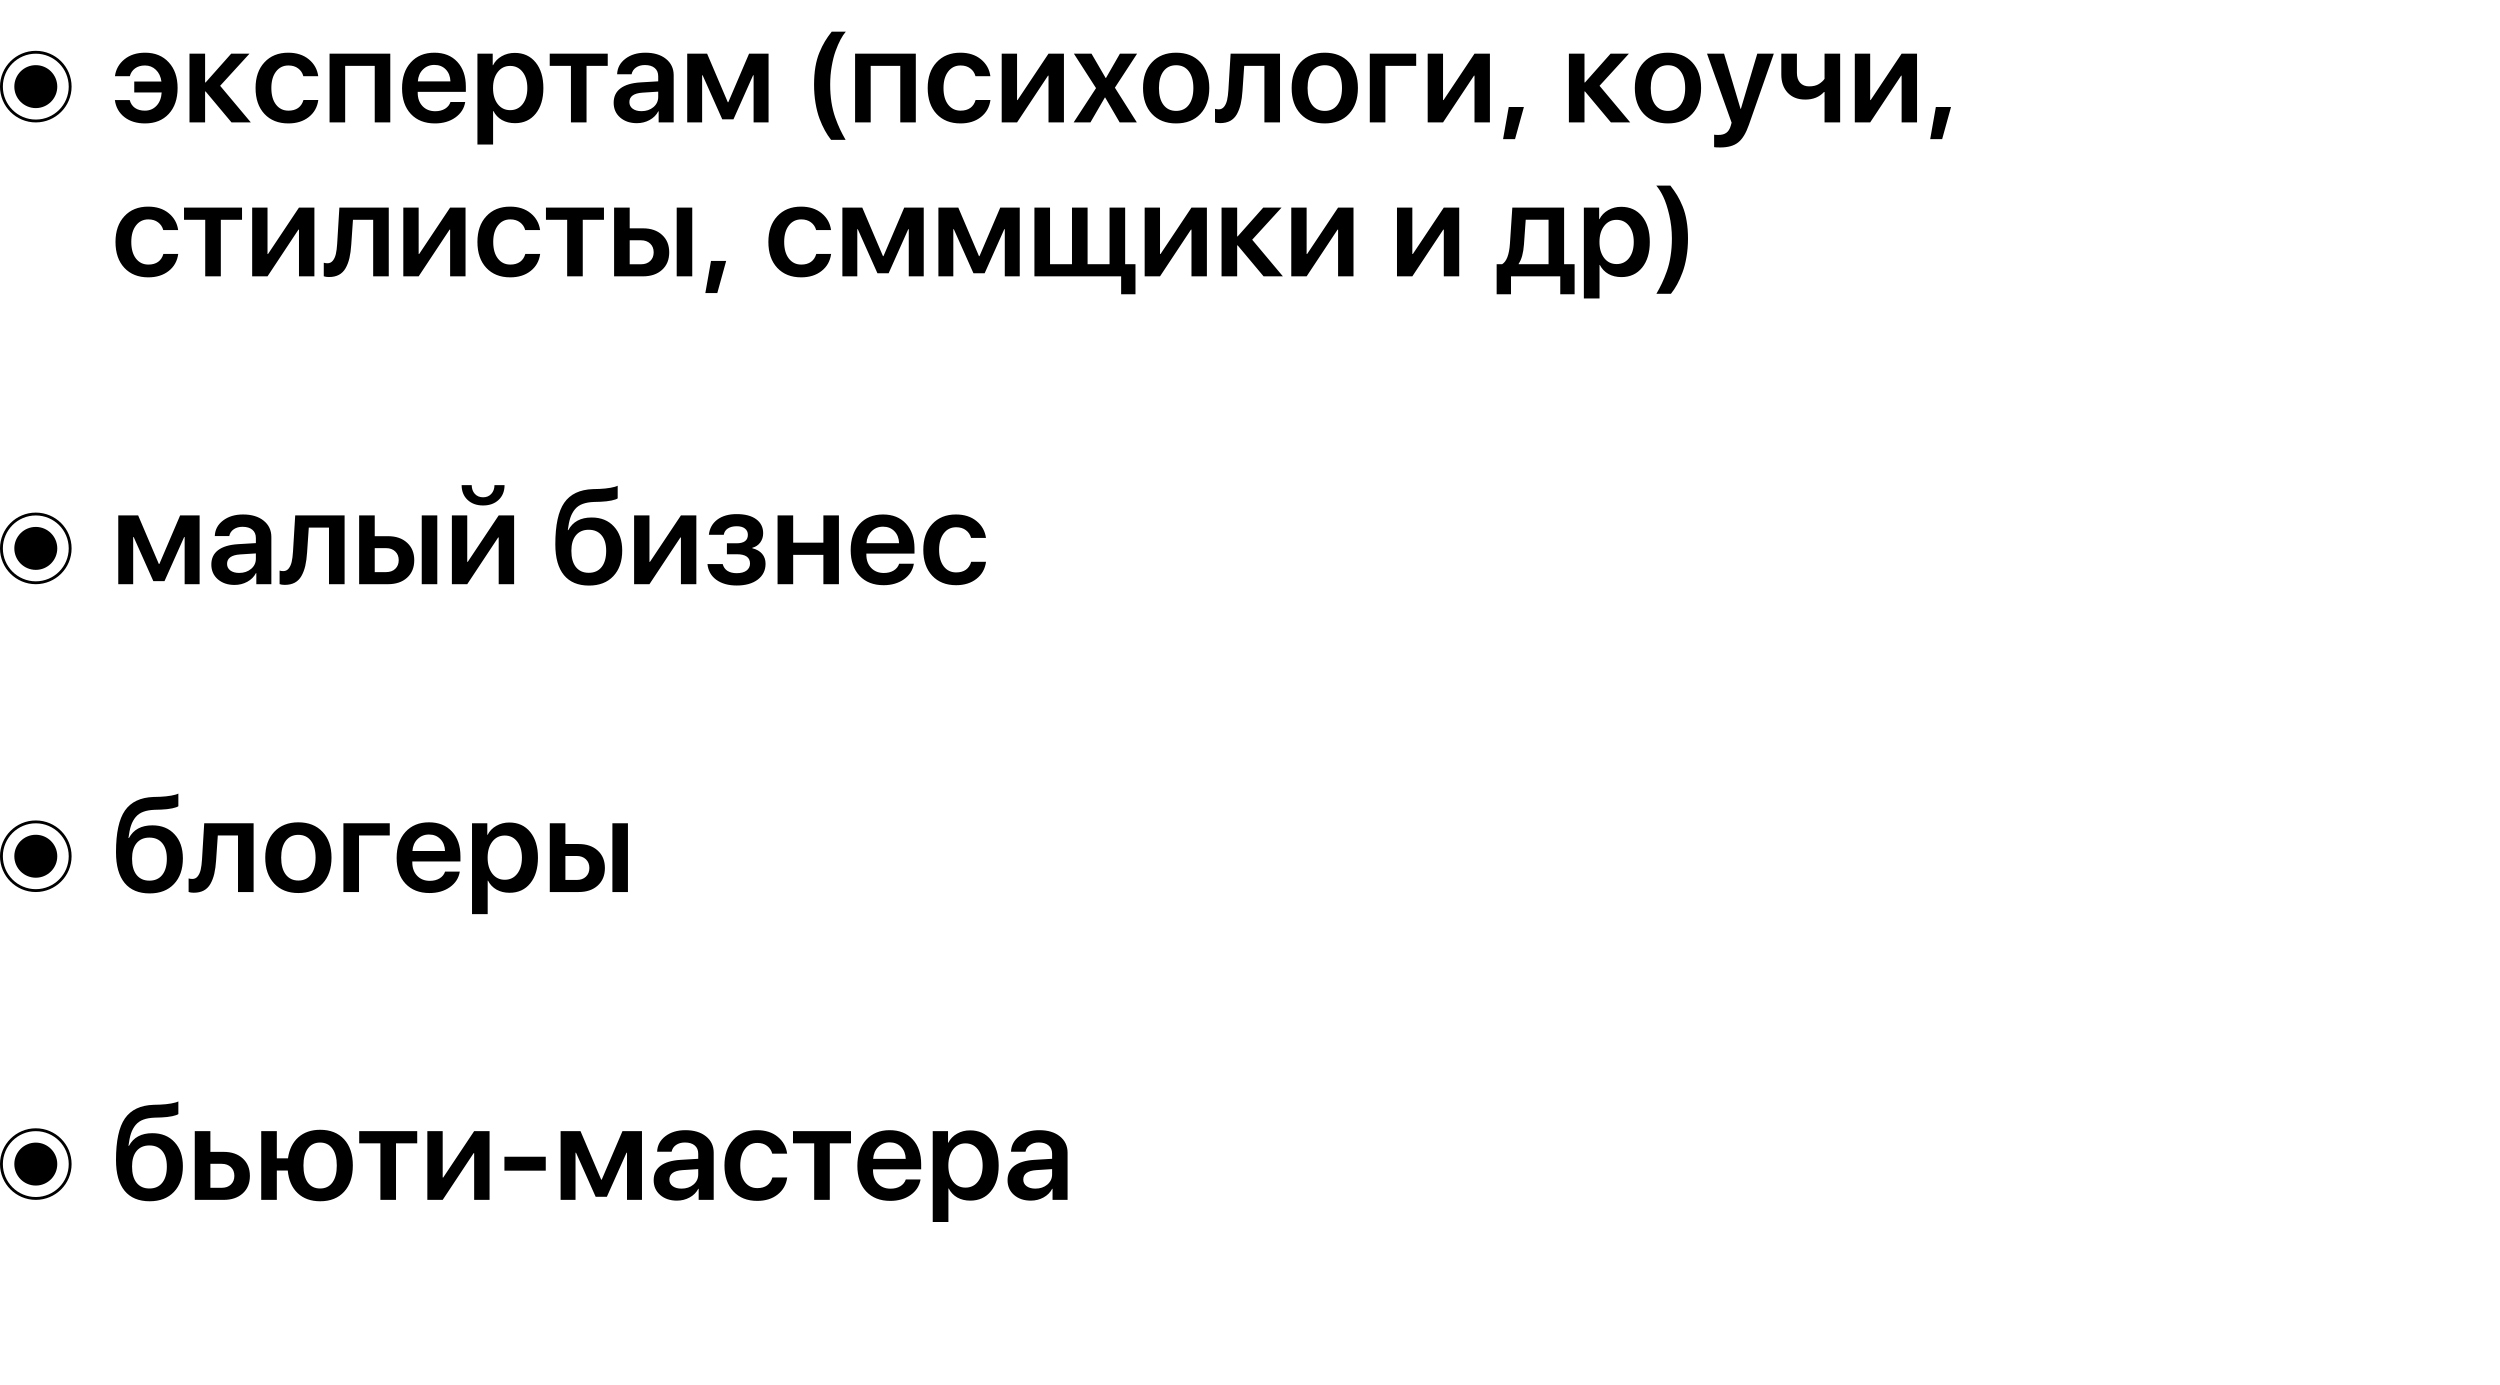 <?xml version="1.0" encoding="UTF-8"?> <svg xmlns="http://www.w3.org/2000/svg" width="3492" height="1935" viewBox="0 0 3492 1935" fill="none"> <circle cx="50" cy="121" r="30" fill="black"></circle> <circle cx="50" cy="121" r="48" stroke="black" stroke-width="4"></circle> <path d="M181.191 139.799C182.48 144.604 184.941 148.266 188.574 150.785C192.207 153.305 196.807 154.564 202.373 154.564C208.877 154.564 214.268 152.309 218.545 147.797C222.881 143.285 225.312 137.074 225.84 129.164H187.52V113.871H225.488C224.551 106.957 221.973 101.508 217.754 97.523C213.594 93.481 208.496 91.459 202.461 91.459C196.895 91.459 192.266 92.836 188.574 95.59C184.941 98.285 182.539 101.889 181.367 106.4H160.537C161.826 96.85 166.25 88.998 173.809 82.846C181.367 76.693 191.006 73.617 202.725 73.617C216.494 73.617 227.48 78.1 235.684 87.064C243.945 95.971 248.076 107.924 248.076 122.924C248.076 138.158 243.945 150.229 235.684 159.135C227.48 167.982 216.436 172.406 202.549 172.406C190.947 172.406 181.367 169.477 173.809 163.617C166.25 157.699 161.797 149.76 160.449 139.799H181.191ZM307.49 119.848L350.381 171H323.398L287.188 127.758H286.484V171H264.688V74.936H286.484V115.189H287.188L322.959 74.936H348.535L307.49 119.848ZM444.512 106.4H423.682C422.51 101.889 420.107 98.285 416.475 95.59C412.9 92.836 408.359 91.459 402.852 91.459C395.645 91.459 389.873 94.301 385.537 99.984C381.201 105.668 379.033 113.314 379.033 122.924C379.033 132.768 381.201 140.502 385.537 146.127C389.873 151.752 395.674 154.564 402.939 154.564C408.389 154.564 412.9 153.305 416.475 150.785C420.049 148.207 422.51 144.516 423.857 139.711H444.6C443.252 149.672 438.799 157.611 431.24 163.529C423.74 169.447 414.248 172.406 402.764 172.406C388.76 172.406 377.627 167.982 369.365 159.135C361.104 150.287 356.973 138.217 356.973 122.924C356.973 107.924 361.104 95.971 369.365 87.064C377.627 78.1 388.701 73.617 402.588 73.617C414.248 73.617 423.828 76.693 431.328 82.846C438.828 88.998 443.223 96.85 444.512 106.4ZM523.438 171V91.986H482.129V171H460.332V74.936H545.146V171H523.438ZM606.758 90.668C600.371 90.668 595.039 92.807 590.762 97.084C586.484 101.303 584.111 106.84 583.643 113.695H629.17C628.936 106.781 626.768 101.215 622.666 96.996C618.564 92.777 613.262 90.668 606.758 90.668ZM629.258 142.436H649.824C648.418 151.342 643.818 158.578 636.025 164.145C628.232 169.652 618.74 172.406 607.549 172.406C593.369 172.406 582.148 168.012 573.887 159.223C565.684 150.434 561.582 138.48 561.582 123.363C561.582 108.246 565.654 96.176 573.799 87.152C582.002 78.129 592.988 73.617 606.758 73.617C620.234 73.617 630.928 77.894 638.838 86.449C646.748 95.004 650.703 106.547 650.703 121.078V128.285H583.467V129.604C583.467 137.338 585.723 143.578 590.234 148.324C594.746 153.012 600.664 155.355 607.988 155.355C613.262 155.355 617.803 154.213 621.611 151.928C625.42 149.584 627.969 146.42 629.258 142.436ZM718.994 73.881C731.24 73.881 740.967 78.305 748.174 87.152C755.381 96 758.984 107.953 758.984 123.012C758.984 138.012 755.41 149.936 748.262 158.783C741.113 167.631 731.475 172.055 719.346 172.055C712.49 172.055 706.426 170.59 701.152 167.66C695.938 164.672 691.953 160.482 689.199 155.092H688.76V201.85H666.875V74.936H688.232V91.107H688.672C691.309 85.834 695.352 81.644 700.801 78.539C706.25 75.434 712.314 73.881 718.994 73.881ZM712.578 153.861C719.844 153.861 725.645 151.078 729.98 145.512C734.375 139.887 736.572 132.387 736.572 123.012C736.572 113.637 734.375 106.137 729.98 100.512C725.645 94.887 719.844 92.074 712.578 92.074C705.43 92.074 699.658 94.916 695.264 100.6C690.869 106.283 688.672 113.754 688.672 123.012C688.672 132.27 690.869 139.74 695.264 145.424C699.658 151.049 705.43 153.861 712.578 153.861ZM848.896 74.936V91.986H819.277V171H797.48V91.986H767.861V74.936H848.896ZM896.006 155.268C902.686 155.268 908.252 153.393 912.705 149.643C917.158 145.893 919.385 141.117 919.385 135.316V128.021L897.412 129.428C885.225 130.248 879.131 134.643 879.131 142.611C879.131 146.479 880.654 149.555 883.701 151.84C886.807 154.125 890.908 155.268 896.006 155.268ZM889.59 172.055C880.098 172.055 872.305 169.418 866.211 164.145C860.176 158.871 857.158 151.986 857.158 143.49C857.158 134.936 860.322 128.256 866.65 123.451C873.037 118.646 882.295 115.863 894.424 115.102L919.385 113.607V106.576C919.385 101.537 917.744 97.67 914.463 94.975C911.24 92.221 906.67 90.844 900.752 90.844C895.83 90.844 891.699 92.016 888.359 94.359C885.02 96.703 882.969 99.838 882.207 103.764H861.992C862.285 94.975 866.094 87.768 873.418 82.143C880.801 76.459 890.146 73.617 901.455 73.617C913.467 73.617 923.047 76.488 930.195 82.231C937.402 87.973 941.006 95.619 941.006 105.17V171H920V155.531H919.473C916.836 160.629 912.793 164.672 907.344 167.66C901.953 170.59 896.035 172.055 889.59 172.055ZM980.732 171H959.902V74.936H987.676L1016.59 142.787H1017.29L1046.3 74.936H1073.54V171H1052.63V105.17H1051.92L1024.5 166.693H1008.86L981.436 105.17H980.732V171ZM1181.12 195.346H1160.82C1157.71 191.42 1154.84 187.055 1152.21 182.25C1149.57 177.504 1147.05 171.967 1144.65 165.639C1142.3 159.252 1140.46 152.016 1139.11 143.93C1137.76 135.785 1137.09 127.26 1137.09 118.354C1137.09 109.33 1137.71 101.068 1138.94 93.568C1140.22 86.01 1142.1 79.272 1144.56 73.353C1147.02 67.377 1149.57 62.221 1152.21 57.885C1154.84 53.49 1158.01 48.949 1161.7 44.262H1181.39C1178.93 47.074 1176.49 50.736 1174.09 55.248C1171.69 59.76 1169.38 65.092 1167.15 71.244C1164.92 77.397 1163.11 84.603 1161.7 92.865C1160.29 101.068 1159.59 109.506 1159.59 118.178C1159.59 126.791 1160.18 134.965 1161.35 142.699C1162.58 150.434 1164.34 157.553 1166.62 164.057C1168.96 170.502 1171.19 175.98 1173.3 180.492C1175.47 185.062 1178.08 190.014 1181.12 195.346ZM1257.5 171V91.986H1216.19V171H1194.39V74.936H1279.21V171H1257.5ZM1383.36 106.4H1362.53C1361.36 101.889 1358.96 98.285 1355.32 95.59C1351.75 92.836 1347.21 91.459 1341.7 91.459C1334.49 91.459 1328.72 94.301 1324.38 99.984C1320.05 105.668 1317.88 113.314 1317.88 122.924C1317.88 132.768 1320.05 140.502 1324.38 146.127C1328.72 151.752 1334.52 154.564 1341.79 154.564C1347.24 154.564 1351.75 153.305 1355.32 150.785C1358.9 148.207 1361.36 144.516 1362.71 139.711H1383.45C1382.1 149.672 1377.65 157.611 1370.09 163.529C1362.59 169.447 1353.1 172.406 1341.61 172.406C1327.61 172.406 1316.47 167.982 1308.21 159.135C1299.95 150.287 1295.82 138.217 1295.82 122.924C1295.82 107.924 1299.95 95.971 1308.21 87.064C1316.47 78.1 1327.55 73.617 1341.44 73.617C1353.1 73.617 1362.68 76.693 1370.18 82.846C1377.68 88.998 1382.07 96.85 1383.36 106.4ZM1420.62 171H1399.18V74.936H1420.62V139.799H1421.33L1464.57 74.936H1486.1V171H1464.57V105.697H1463.87L1420.62 171ZM1543.76 136.283H1543.23L1523.11 171H1499.64L1530.93 123.1L1499.99 74.936H1524.6L1544.38 108.949H1544.81L1564.33 74.936H1588.32L1557.29 122.484L1587.97 171H1563.97L1543.76 136.283ZM1642.81 172.406C1628.63 172.406 1617.38 167.982 1609.06 159.135C1600.74 150.287 1596.58 138.217 1596.58 122.924C1596.58 107.807 1600.74 95.824 1609.06 86.977C1617.44 78.07 1628.69 73.617 1642.81 73.617C1656.99 73.617 1668.24 78.041 1676.56 86.889C1684.94 95.736 1689.13 107.748 1689.13 122.924C1689.13 138.217 1684.97 150.287 1676.65 159.135C1668.33 167.982 1657.05 172.406 1642.81 172.406ZM1642.81 154.916C1650.37 154.916 1656.26 152.133 1660.48 146.566C1664.76 140.941 1666.89 133.09 1666.89 123.012C1666.89 112.992 1664.76 105.17 1660.48 99.545C1656.26 93.92 1650.37 91.107 1642.81 91.107C1635.31 91.107 1629.42 93.92 1625.15 99.545C1620.93 105.17 1618.82 112.992 1618.82 123.012C1618.82 133.031 1620.93 140.854 1625.15 146.479C1629.42 152.104 1635.31 154.916 1642.81 154.916ZM1735.54 126.527C1735.07 133.793 1734.22 140.092 1732.99 145.424C1731.76 150.697 1729.97 155.414 1727.63 159.574C1725.28 163.676 1722.18 166.781 1718.31 168.891C1714.44 170.941 1709.79 171.967 1704.34 171.967C1701.35 171.967 1698.95 171.615 1697.13 170.912V152.016C1698.71 152.484 1700.47 152.719 1702.4 152.719C1705.39 152.719 1707.85 151.518 1709.79 149.115C1711.72 146.713 1713.12 143.607 1714 139.799C1714.88 135.99 1715.5 131.186 1715.85 125.385L1718.93 74.936H1787.92V171H1766.12V91.986H1737.91L1735.54 126.527ZM1850.41 172.406C1836.23 172.406 1824.98 167.982 1816.66 159.135C1808.34 150.287 1804.18 138.217 1804.18 122.924C1804.18 107.807 1808.34 95.824 1816.66 86.977C1825.04 78.07 1836.29 73.617 1850.41 73.617C1864.59 73.617 1875.84 78.041 1884.16 86.889C1892.54 95.736 1896.73 107.748 1896.73 122.924C1896.73 138.217 1892.57 150.287 1884.25 159.135C1875.93 167.982 1864.65 172.406 1850.41 172.406ZM1850.41 154.916C1857.97 154.916 1863.86 152.133 1868.08 146.566C1872.35 140.941 1874.49 133.09 1874.49 123.012C1874.49 112.992 1872.35 105.17 1868.08 99.545C1863.86 93.92 1857.97 91.107 1850.41 91.107C1842.91 91.107 1837.02 93.92 1832.74 99.545C1828.53 105.17 1826.42 112.992 1826.42 123.012C1826.42 133.031 1828.53 140.854 1832.74 146.479C1837.02 152.104 1842.91 154.916 1850.41 154.916ZM1978.12 91.986H1935.14V171H1913.34V74.936H1978.12V91.986ZM2015.64 171H1994.2V74.936H2015.64V139.799H2016.35L2059.59 74.936H2081.12V171H2059.59V105.697H2058.89L2015.64 171ZM2116.19 194.379H2099.49L2107.4 149.467H2128.58L2116.19 194.379ZM2234.23 119.848L2277.12 171H2250.14L2213.93 127.758H2213.22V171H2191.43V74.936H2213.22V115.189H2213.93L2249.7 74.936H2275.27L2234.23 119.848ZM2329.77 172.406C2315.59 172.406 2304.34 167.982 2296.02 159.135C2287.7 150.287 2283.54 138.217 2283.54 122.924C2283.54 107.807 2287.7 95.824 2296.02 86.977C2304.39 78.07 2315.64 73.617 2329.77 73.617C2343.95 73.617 2355.2 78.041 2363.52 86.889C2371.89 95.736 2376.08 107.748 2376.08 122.924C2376.08 138.217 2371.92 150.287 2363.6 159.135C2355.28 167.982 2344 172.406 2329.77 172.406ZM2329.77 154.916C2337.32 154.916 2343.21 152.133 2347.43 146.566C2351.71 140.941 2353.85 133.09 2353.85 123.012C2353.85 112.992 2351.71 105.17 2347.43 99.545C2343.21 93.92 2337.32 91.107 2329.77 91.107C2322.27 91.107 2316.38 93.92 2312.1 99.545C2307.88 105.17 2305.77 112.992 2305.77 123.012C2305.77 133.031 2307.88 140.854 2312.1 146.479C2316.38 152.104 2322.27 154.916 2329.77 154.916ZM2402.89 205.98C2398.61 205.98 2395.74 205.834 2394.28 205.541V188.139C2395.39 188.373 2397.38 188.49 2400.25 188.49C2404.94 188.49 2408.63 187.494 2411.33 185.502C2414.08 183.568 2416.13 180.346 2417.48 175.834L2418.71 171.352L2384.35 74.936H2408.16L2431.19 152.104H2431.63L2454.57 74.936H2477.69L2442.88 174.34C2438.78 186.117 2433.77 194.32 2427.85 198.949C2421.99 203.637 2413.67 205.98 2402.89 205.98ZM2570.32 171H2548.53V128.461H2547.82C2541.38 135.551 2532.62 139.096 2521.54 139.096C2511.29 139.096 2503.14 135.932 2497.11 129.604C2491.13 123.217 2488.14 114.721 2488.14 104.115V74.936H2509.94V101.83C2509.94 107.689 2511.44 112.289 2514.42 115.629C2517.47 118.969 2521.66 120.639 2526.99 120.639C2532.56 120.639 2537.1 119.555 2540.62 117.387C2544.13 115.16 2546.77 112.729 2548.53 110.092V74.936H2570.32V171ZM2612.25 171H2590.8V74.936H2612.25V139.799H2612.95L2656.19 74.936H2677.72V171H2656.19V105.697H2655.49L2612.25 171ZM2712.79 194.379H2696.09L2704 149.467H2725.19L2712.79 194.379ZM248.867 321.4H228.037C226.865 316.889 224.463 313.285 220.83 310.59C217.256 307.836 212.715 306.459 207.207 306.459C200 306.459 194.229 309.301 189.893 314.984C185.557 320.668 183.389 328.314 183.389 337.924C183.389 347.768 185.557 355.502 189.893 361.127C194.229 366.752 200.029 369.564 207.295 369.564C212.744 369.564 217.256 368.305 220.83 365.785C224.404 363.207 226.865 359.516 228.213 354.711H248.955C247.607 364.672 243.154 372.611 235.596 378.529C228.096 384.447 218.604 387.406 207.119 387.406C193.115 387.406 181.982 382.982 173.721 374.135C165.459 365.287 161.328 353.217 161.328 337.924C161.328 322.924 165.459 310.971 173.721 302.064C181.982 293.1 193.057 288.617 206.943 288.617C218.604 288.617 228.184 291.693 235.684 297.846C243.184 303.998 247.578 311.85 248.867 321.4ZM338.076 289.936V306.986H308.457V386H286.66V306.986H257.041V289.936H338.076ZM373.672 386H352.227V289.936H373.672V354.799H374.375L417.617 289.936H439.15V386H417.617V320.697H416.914L373.672 386ZM490.654 341.527C490.186 348.793 489.336 355.092 488.105 360.424C486.875 365.697 485.088 370.414 482.744 374.574C480.4 378.676 477.295 381.781 473.428 383.891C469.561 385.941 464.902 386.967 459.453 386.967C456.465 386.967 454.062 386.615 452.246 385.912V367.016C453.828 367.484 455.586 367.719 457.52 367.719C460.508 367.719 462.969 366.518 464.902 364.115C466.836 361.713 468.242 358.607 469.121 354.799C470 350.99 470.615 346.186 470.967 340.385L474.043 289.936H543.037V386H521.24V306.986H493.027L490.654 341.527ZM584.785 386H563.34V289.936H584.785V354.799H585.488L628.73 289.936H650.264V386H628.73V320.697H628.027L584.785 386ZM754.414 321.4H733.584C732.412 316.889 730.01 313.285 726.377 310.59C722.803 307.836 718.262 306.459 712.754 306.459C705.547 306.459 699.775 309.301 695.439 314.984C691.104 320.668 688.936 328.314 688.936 337.924C688.936 347.768 691.104 355.502 695.439 361.127C699.775 366.752 705.576 369.564 712.842 369.564C718.291 369.564 722.803 368.305 726.377 365.785C729.951 363.207 732.412 359.516 733.76 354.711H754.502C753.154 364.672 748.701 372.611 741.143 378.529C733.643 384.447 724.15 387.406 712.666 387.406C698.662 387.406 687.529 382.982 679.268 374.135C671.006 365.287 666.875 353.217 666.875 337.924C666.875 322.924 671.006 310.971 679.268 302.064C687.529 293.1 698.604 288.617 712.49 288.617C724.15 288.617 733.73 291.693 741.23 297.846C748.73 303.998 753.125 311.85 754.414 321.4ZM843.623 289.936V306.986H814.004V386H792.207V306.986H762.588V289.936H843.623ZM945.225 386V289.936H966.934V386H945.225ZM895.391 335.639H879.57V369.125H895.391C900.781 369.125 905.059 367.602 908.223 364.555C911.445 361.508 913.057 357.465 913.057 352.426C913.057 347.387 911.445 343.344 908.223 340.297C905 337.191 900.723 335.639 895.391 335.639ZM857.773 386V289.936H879.57V318.939H898.027C909.219 318.939 918.125 321.986 924.746 328.08C931.426 334.115 934.766 342.26 934.766 352.514C934.766 362.768 931.426 370.912 924.746 376.947C918.125 382.982 909.219 386 898.027 386H857.773ZM1001.91 409.379H985.215L993.125 364.467H1014.31L1001.91 409.379ZM1160.82 321.4H1139.99C1138.82 316.889 1136.42 313.285 1132.78 310.59C1129.21 307.836 1124.67 306.459 1119.16 306.459C1111.95 306.459 1106.18 309.301 1101.85 314.984C1097.51 320.668 1095.34 328.314 1095.34 337.924C1095.34 347.768 1097.51 355.502 1101.85 361.127C1106.18 366.752 1111.98 369.564 1119.25 369.564C1124.7 369.564 1129.21 368.305 1132.78 365.785C1136.36 363.207 1138.82 359.516 1140.17 354.711H1160.91C1159.56 364.672 1155.11 372.611 1147.55 378.529C1140.05 384.447 1130.56 387.406 1119.07 387.406C1105.07 387.406 1093.94 382.982 1085.67 374.135C1077.41 365.287 1073.28 353.217 1073.28 337.924C1073.28 322.924 1077.41 310.971 1085.67 302.064C1093.94 293.1 1105.01 288.617 1118.9 288.617C1130.56 288.617 1140.14 291.693 1147.64 297.846C1155.14 303.998 1159.53 311.85 1160.82 321.4ZM1197.47 386H1176.64V289.936H1204.41L1233.33 357.787H1234.03L1263.04 289.936H1290.28V386H1269.37V320.17H1268.66L1241.24 381.693H1225.6L1198.17 320.17H1197.47V386ZM1331.59 386H1310.76V289.936H1338.54L1367.45 357.787H1368.15L1397.16 289.936H1424.4V386H1403.49V320.17H1402.78L1375.36 381.693H1359.72L1332.29 320.17H1331.59V386ZM1586.04 411.049H1566V386H1444.88V289.936H1466.68V369.037H1497.35V289.936H1519.15V369.037H1549.82V289.936H1571.62V369.037H1586.04V411.049ZM1620.31 386H1598.87V289.936H1620.31V354.799H1621.02L1664.26 289.936H1685.79V386H1664.26V320.697H1663.55L1620.31 386ZM1749.07 334.848L1791.96 386H1764.98L1728.77 342.758H1728.07V386H1706.27V289.936H1728.07V330.189H1728.77L1764.54 289.936H1790.12L1749.07 334.848ZM1825.1 386H1803.65V289.936H1825.1V354.799H1825.8L1869.04 289.936H1890.58V386H1869.04V320.697H1868.34L1825.1 386ZM1972.75 386H1951.31V289.936H1972.75V354.799H1973.46L2016.7 289.936H2038.23V386H2016.7V320.697H2016L1972.75 386ZM2163.04 369.037V306.898H2131.13L2128.67 341.527C2127.79 353.598 2125.33 362.533 2121.29 368.334V369.037H2163.04ZM2110.57 411.049H2090.53V369.037H2098.17C2104.38 365.287 2108.02 355.736 2109.07 340.385L2112.41 289.936H2184.75V369.037H2199.42V411.049H2179.38V386H2110.57V411.049ZM2264.46 288.881C2276.71 288.881 2286.44 293.305 2293.64 302.152C2300.85 311 2304.45 322.953 2304.45 338.012C2304.45 353.012 2300.88 364.936 2293.73 373.783C2286.58 382.631 2276.94 387.055 2264.81 387.055C2257.96 387.055 2251.89 385.59 2246.62 382.66C2241.41 379.672 2237.42 375.482 2234.67 370.092H2234.23V416.85H2212.34V289.936H2233.7V306.107H2234.14C2236.78 300.834 2240.82 296.645 2246.27 293.539C2251.72 290.434 2257.78 288.881 2264.46 288.881ZM2258.05 368.861C2265.31 368.861 2271.11 366.078 2275.45 360.512C2279.84 354.887 2282.04 347.387 2282.04 338.012C2282.04 328.637 2279.84 321.137 2275.45 315.512C2271.11 309.887 2265.31 307.074 2258.05 307.074C2250.9 307.074 2245.13 309.916 2240.73 315.6C2236.34 321.283 2234.14 328.754 2234.14 338.012C2234.14 347.27 2236.34 354.74 2240.73 360.424C2245.13 366.049 2250.9 368.861 2258.05 368.861ZM2313.68 410.346C2316.73 405.014 2319.31 400.092 2321.42 395.58C2323.58 391.068 2325.84 385.561 2328.18 379.057C2330.53 372.553 2332.29 365.434 2333.46 357.699C2334.69 349.965 2335.3 341.791 2335.3 333.178C2335.3 321.811 2334.07 310.854 2331.61 300.307C2329.15 289.76 2326.37 281.264 2323.26 274.818C2320.16 268.373 2316.9 263.188 2313.51 259.262H2333.19C2336.88 264.008 2340.05 268.549 2342.69 272.885C2345.32 277.221 2347.87 282.377 2350.33 288.354C2352.79 294.33 2354.64 301.098 2355.87 308.656C2357.16 316.156 2357.8 324.389 2357.8 333.354C2357.8 342.26 2357.1 350.785 2355.69 358.93C2354.35 367.074 2352.47 374.311 2350.07 380.639C2347.72 386.967 2345.23 392.533 2342.6 397.338C2339.96 402.143 2337.09 406.479 2333.98 410.346H2313.68ZM186.025 816H165.195V719.936H192.969L221.885 787.787H222.588L251.592 719.936H278.838V816H257.92V750.17H257.217L229.795 811.693H214.15L186.729 750.17H186.025V816ZM334.033 800.268C340.713 800.268 346.279 798.393 350.732 794.643C355.186 790.893 357.412 786.117 357.412 780.316V773.021L335.439 774.428C323.252 775.248 317.158 779.643 317.158 787.611C317.158 791.479 318.682 794.555 321.729 796.84C324.834 799.125 328.936 800.268 334.033 800.268ZM327.617 817.055C318.125 817.055 310.332 814.418 304.238 809.145C298.203 803.871 295.186 796.986 295.186 788.49C295.186 779.936 298.35 773.256 304.678 768.451C311.064 763.646 320.322 760.863 332.451 760.102L357.412 758.607V751.576C357.412 746.537 355.771 742.67 352.49 739.975C349.268 737.221 344.697 735.844 338.779 735.844C333.857 735.844 329.727 737.016 326.387 739.359C323.047 741.703 320.996 744.838 320.234 748.764H300.02C300.312 739.975 304.121 732.768 311.445 727.143C318.828 721.459 328.174 718.617 339.482 718.617C351.494 718.617 361.074 721.488 368.223 727.23C375.43 732.973 379.033 740.619 379.033 750.17V816H358.027V800.531H357.5C354.863 805.629 350.82 809.672 345.371 812.66C339.98 815.59 334.062 817.055 327.617 817.055ZM428.955 771.527C428.486 778.793 427.637 785.092 426.406 790.424C425.176 795.697 423.389 800.414 421.045 804.574C418.701 808.676 415.596 811.781 411.729 813.891C407.861 815.941 403.203 816.967 397.754 816.967C394.766 816.967 392.363 816.615 390.547 815.912V797.016C392.129 797.484 393.887 797.719 395.82 797.719C398.809 797.719 401.27 796.518 403.203 794.115C405.137 791.713 406.543 788.607 407.422 784.799C408.301 780.99 408.916 776.186 409.268 770.385L412.344 719.936H481.338V816H459.541V736.986H431.328L428.955 771.527ZM589.092 816V719.936H610.801V816H589.092ZM539.258 765.639H523.438V799.125H539.258C544.648 799.125 548.926 797.602 552.09 794.555C555.312 791.508 556.924 787.465 556.924 782.426C556.924 777.387 555.312 773.344 552.09 770.297C548.867 767.191 544.59 765.639 539.258 765.639ZM501.641 816V719.936H523.438V748.939H541.895C553.086 748.939 561.992 751.986 568.613 758.08C575.293 764.115 578.633 772.26 578.633 782.514C578.633 792.768 575.293 800.912 568.613 806.947C561.992 812.982 553.086 816 541.895 816H501.641ZM644.814 677.66H658.877C658.936 682.641 660.4 686.713 663.271 689.877C666.201 693.041 670.039 694.623 674.785 694.623C679.531 694.623 683.34 693.041 686.211 689.877C689.141 686.713 690.635 682.641 690.693 677.66H704.756C704.756 686.156 702.002 693.012 696.494 698.227C690.986 703.441 683.75 706.049 674.785 706.049C665.82 706.049 658.584 703.441 653.076 698.227C647.568 693.012 644.814 686.156 644.814 677.66ZM652.637 816H631.191V719.936H652.637V784.799H653.34L696.582 719.936H718.115V816H696.582V750.697H695.879L652.637 816ZM822.705 817.934C807.412 817.934 795.752 813.07 787.725 803.344C779.697 793.559 775.684 779.232 775.684 760.365C775.684 733.529 779.844 714.135 788.164 702.182C796.543 690.17 809.873 683.842 828.154 683.197L837.559 682.934C842.891 682.699 847.93 682.172 852.676 681.352C857.48 680.473 860.85 679.506 862.783 678.451V696.117C861.611 697.113 858.77 698.109 854.258 699.105C849.746 700.043 844.619 700.629 838.877 700.863L829.736 701.127C823.525 701.361 818.281 702.27 814.004 703.852C809.727 705.375 806.152 707.807 803.281 711.146C800.469 714.486 798.271 718.471 796.689 723.1C795.166 727.729 793.965 733.529 793.086 740.502H793.789C800.117 728.725 811.016 722.836 826.484 722.836C839.492 722.836 849.834 727.025 857.51 735.404C865.244 743.725 869.111 754.916 869.111 768.979C869.111 784.154 864.951 796.107 856.631 804.838C848.369 813.568 837.061 817.934 822.705 817.934ZM822.354 800.092C830.088 800.092 836.064 797.426 840.283 792.094C844.561 786.762 846.699 779.203 846.699 769.418C846.699 760.043 844.561 752.807 840.283 747.709C836.006 742.553 830.029 739.975 822.354 739.975C814.678 739.975 808.701 742.553 804.424 747.709C800.205 752.865 798.096 760.102 798.096 769.418C798.096 779.203 800.205 786.762 804.424 792.094C808.701 797.426 814.678 800.092 822.354 800.092ZM907.168 816H885.723V719.936H907.168V784.799H907.871L951.113 719.936H972.646V816H951.113V750.697H950.41L907.168 816ZM1029.07 817.846C1017.41 817.846 1007.89 815.18 1000.51 809.848C993.184 804.457 989.082 797.133 988.203 787.875H1009.47C1010.53 791.977 1012.72 795.141 1016.06 797.367C1019.46 799.535 1023.8 800.619 1029.07 800.619C1034.93 800.619 1039.47 799.418 1042.7 797.016C1045.98 794.555 1047.62 791.273 1047.62 787.172C1047.62 778.5 1041.46 774.164 1029.16 774.164H1015.36V758.871H1028.72C1039.33 758.871 1044.63 754.916 1044.63 747.006C1044.63 743.373 1043.28 740.473 1040.59 738.305C1037.95 736.137 1034.08 735.053 1028.98 735.053C1023.95 735.053 1019.81 736.107 1016.59 738.217C1013.43 740.326 1011.55 743.256 1010.97 747.006H990.137C991.133 738.041 995.059 730.98 1001.91 725.824C1008.83 720.668 1017.82 718.09 1028.9 718.09C1040.73 718.09 1049.87 720.492 1056.32 725.297C1062.76 730.043 1065.99 736.547 1065.99 744.809C1065.99 749.73 1064.61 754.066 1061.86 757.816C1059.1 761.508 1055.44 763.939 1050.87 765.111V765.814C1056.85 767.279 1061.42 769.887 1064.58 773.637C1067.74 777.387 1069.33 781.986 1069.33 787.436C1069.33 796.693 1065.69 804.076 1058.43 809.584C1051.16 815.092 1041.38 817.846 1029.07 817.846ZM1150.1 816V775.043H1107.91V816H1086.11V719.936H1107.91V757.992H1150.1V719.936H1171.81V816H1150.1ZM1233.42 735.668C1227.03 735.668 1221.7 737.807 1217.42 742.084C1213.14 746.303 1210.77 751.84 1210.3 758.695H1255.83C1255.6 751.781 1253.43 746.215 1249.33 741.996C1245.22 737.777 1239.92 735.668 1233.42 735.668ZM1255.92 787.436H1276.48C1275.08 796.342 1270.48 803.578 1262.69 809.145C1254.89 814.652 1245.4 817.406 1234.21 817.406C1220.03 817.406 1208.81 813.012 1200.55 804.223C1192.34 795.434 1188.24 783.48 1188.24 768.363C1188.24 753.246 1192.31 741.176 1200.46 732.152C1208.66 723.129 1219.65 718.617 1233.42 718.617C1246.89 718.617 1257.59 722.895 1265.5 731.449C1273.41 740.004 1277.36 751.547 1277.36 766.078V773.285H1210.13V774.604C1210.13 782.338 1212.38 788.578 1216.89 793.324C1221.41 798.012 1227.32 800.355 1234.65 800.355C1239.92 800.355 1244.46 799.213 1248.27 796.928C1252.08 794.584 1254.63 791.42 1255.92 787.436ZM1377.21 751.4H1356.38C1355.21 746.889 1352.8 743.285 1349.17 740.59C1345.6 737.836 1341.05 736.459 1335.55 736.459C1328.34 736.459 1322.57 739.301 1318.23 744.984C1313.9 750.668 1311.73 758.314 1311.73 767.924C1311.73 777.768 1313.9 785.502 1318.23 791.127C1322.57 796.752 1328.37 799.564 1335.63 799.564C1341.08 799.564 1345.6 798.305 1349.17 795.785C1352.74 793.207 1355.21 789.516 1356.55 784.711H1377.29C1375.95 794.672 1371.49 802.611 1363.94 808.529C1356.44 814.447 1346.94 817.406 1335.46 817.406C1321.46 817.406 1310.32 812.982 1302.06 804.135C1293.8 795.287 1289.67 783.217 1289.67 767.924C1289.67 752.924 1293.8 740.971 1302.06 732.064C1310.32 723.1 1321.4 718.617 1335.28 718.617C1346.94 718.617 1356.52 721.693 1364.02 727.846C1371.52 733.998 1375.92 741.85 1377.21 751.4ZM209.053 1247.93C193.76 1247.93 182.1 1243.07 174.072 1233.34C166.045 1223.56 162.031 1209.23 162.031 1190.37C162.031 1163.53 166.191 1144.13 174.512 1132.18C182.891 1120.17 196.221 1113.84 214.502 1113.2L223.906 1112.93C229.238 1112.7 234.277 1112.17 239.023 1111.35C243.828 1110.47 247.197 1109.51 249.131 1108.45V1126.12C247.959 1127.11 245.117 1128.11 240.605 1129.11C236.094 1130.04 230.967 1130.63 225.225 1130.86L216.084 1131.13C209.873 1131.36 204.629 1132.27 200.352 1133.85C196.074 1135.38 192.5 1137.81 189.629 1141.15C186.816 1144.49 184.619 1148.47 183.037 1153.1C181.514 1157.73 180.312 1163.53 179.434 1170.5H180.137C186.465 1158.72 197.363 1152.84 212.832 1152.84C225.84 1152.84 236.182 1157.03 243.857 1165.4C251.592 1173.72 255.459 1184.92 255.459 1198.98C255.459 1214.15 251.299 1226.11 242.979 1234.84C234.717 1243.57 223.408 1247.93 209.053 1247.93ZM208.701 1230.09C216.436 1230.09 222.412 1227.43 226.631 1222.09C230.908 1216.76 233.047 1209.2 233.047 1199.42C233.047 1190.04 230.908 1182.81 226.631 1177.71C222.354 1172.55 216.377 1169.97 208.701 1169.97C201.025 1169.97 195.049 1172.55 190.771 1177.71C186.553 1182.87 184.443 1190.1 184.443 1199.42C184.443 1209.2 186.553 1216.76 190.771 1222.09C195.049 1227.43 201.025 1230.09 208.701 1230.09ZM301.865 1201.53C301.396 1208.79 300.547 1215.09 299.316 1220.42C298.086 1225.7 296.299 1230.41 293.955 1234.57C291.611 1238.68 288.506 1241.78 284.639 1243.89C280.771 1245.94 276.113 1246.97 270.664 1246.97C267.676 1246.97 265.273 1246.62 263.457 1245.91V1227.02C265.039 1227.48 266.797 1227.72 268.73 1227.72C271.719 1227.72 274.18 1226.52 276.113 1224.12C278.047 1221.71 279.453 1218.61 280.332 1214.8C281.211 1210.99 281.826 1206.19 282.178 1200.38L285.254 1149.94H354.248V1246H332.451V1166.99H304.238L301.865 1201.53ZM416.738 1247.41C402.559 1247.41 391.309 1242.98 382.988 1234.13C374.668 1225.29 370.508 1213.22 370.508 1197.92C370.508 1182.81 374.668 1170.82 382.988 1161.98C391.367 1153.07 402.617 1148.62 416.738 1148.62C430.918 1148.62 442.168 1153.04 450.488 1161.89C458.867 1170.74 463.057 1182.75 463.057 1197.92C463.057 1213.22 458.896 1225.29 450.576 1234.13C442.256 1242.98 430.977 1247.41 416.738 1247.41ZM416.738 1229.92C424.297 1229.92 430.186 1227.13 434.404 1221.57C438.682 1215.94 440.82 1208.09 440.82 1198.01C440.82 1187.99 438.682 1180.17 434.404 1174.54C430.186 1168.92 424.297 1166.11 416.738 1166.11C409.238 1166.11 403.35 1168.92 399.072 1174.54C394.854 1180.17 392.744 1187.99 392.744 1198.01C392.744 1208.03 394.854 1215.85 399.072 1221.48C403.35 1227.1 409.238 1229.92 416.738 1229.92ZM544.443 1166.99H501.465V1246H479.668V1149.94H544.443V1166.99ZM599.199 1165.67C592.812 1165.67 587.48 1167.81 583.203 1172.08C578.926 1176.3 576.553 1181.84 576.084 1188.7H621.611C621.377 1181.78 619.209 1176.21 615.107 1172C611.006 1167.78 605.703 1165.67 599.199 1165.67ZM621.699 1217.44H642.266C640.859 1226.34 636.26 1233.58 628.467 1239.14C620.674 1244.65 611.182 1247.41 599.99 1247.41C585.811 1247.41 574.59 1243.01 566.328 1234.22C558.125 1225.43 554.023 1213.48 554.023 1198.36C554.023 1183.25 558.096 1171.18 566.24 1162.15C574.443 1153.13 585.43 1148.62 599.199 1148.62C612.676 1148.62 623.369 1152.89 631.279 1161.45C639.189 1170 643.145 1181.55 643.145 1196.08V1203.29H575.908V1204.6C575.908 1212.34 578.164 1218.58 582.676 1223.32C587.188 1228.01 593.105 1230.36 600.43 1230.36C605.703 1230.36 610.244 1229.21 614.053 1226.93C617.861 1224.58 620.41 1221.42 621.699 1217.44ZM711.436 1148.88C723.682 1148.88 733.408 1153.3 740.615 1162.15C747.822 1171 751.426 1182.95 751.426 1198.01C751.426 1213.01 747.852 1224.94 740.703 1233.78C733.555 1242.63 723.916 1247.05 711.787 1247.05C704.932 1247.05 698.867 1245.59 693.594 1242.66C688.379 1239.67 684.395 1235.48 681.641 1230.09H681.201V1276.85H659.316V1149.94H680.674V1166.11H681.113C683.75 1160.83 687.793 1156.64 693.242 1153.54C698.691 1150.43 704.756 1148.88 711.436 1148.88ZM705.02 1228.86C712.285 1228.86 718.086 1226.08 722.422 1220.51C726.816 1214.89 729.014 1207.39 729.014 1198.01C729.014 1188.64 726.816 1181.14 722.422 1175.51C718.086 1169.89 712.285 1167.07 705.02 1167.07C697.871 1167.07 692.1 1169.92 687.705 1175.6C683.311 1181.28 681.113 1188.75 681.113 1198.01C681.113 1207.27 683.311 1214.74 687.705 1220.42C692.1 1226.05 697.871 1228.86 705.02 1228.86ZM855.4 1246V1149.94H877.109V1246H855.4ZM805.566 1195.64H789.746V1229.12H805.566C810.957 1229.12 815.234 1227.6 818.398 1224.55C821.621 1221.51 823.232 1217.46 823.232 1212.43C823.232 1207.39 821.621 1203.34 818.398 1200.3C815.176 1197.19 810.898 1195.64 805.566 1195.64ZM767.949 1246V1149.94H789.746V1178.94H808.203C819.395 1178.94 828.301 1181.99 834.922 1188.08C841.602 1194.12 844.941 1202.26 844.941 1212.51C844.941 1222.77 841.602 1230.91 834.922 1236.95C828.301 1242.98 819.395 1246 808.203 1246H767.949ZM209.053 1677.93C193.76 1677.93 182.1 1673.07 174.072 1663.34C166.045 1653.56 162.031 1639.23 162.031 1620.37C162.031 1593.53 166.191 1574.13 174.512 1562.18C182.891 1550.17 196.221 1543.84 214.502 1543.2L223.906 1542.93C229.238 1542.7 234.277 1542.17 239.023 1541.35C243.828 1540.47 247.197 1539.51 249.131 1538.45V1556.12C247.959 1557.11 245.117 1558.11 240.605 1559.11C236.094 1560.04 230.967 1560.63 225.225 1560.86L216.084 1561.13C209.873 1561.36 204.629 1562.27 200.352 1563.85C196.074 1565.38 192.5 1567.81 189.629 1571.15C186.816 1574.49 184.619 1578.47 183.037 1583.1C181.514 1587.73 180.312 1593.53 179.434 1600.5H180.137C186.465 1588.72 197.363 1582.84 212.832 1582.84C225.84 1582.84 236.182 1587.03 243.857 1595.4C251.592 1603.72 255.459 1614.92 255.459 1628.98C255.459 1644.15 251.299 1656.11 242.979 1664.84C234.717 1673.57 223.408 1677.93 209.053 1677.93ZM208.701 1660.09C216.436 1660.09 222.412 1657.43 226.631 1652.09C230.908 1646.76 233.047 1639.2 233.047 1629.42C233.047 1620.04 230.908 1612.81 226.631 1607.71C222.354 1602.55 216.377 1599.97 208.701 1599.97C201.025 1599.97 195.049 1602.55 190.771 1607.71C186.553 1612.87 184.443 1620.1 184.443 1629.42C184.443 1639.2 186.553 1646.76 190.771 1652.09C195.049 1657.43 201.025 1660.09 208.701 1660.09ZM309.688 1625.64H293.867V1659.12H309.688C315.078 1659.12 319.355 1657.6 322.52 1654.55C325.742 1651.51 327.354 1647.46 327.354 1642.43C327.354 1637.39 325.742 1633.34 322.52 1630.3C319.297 1627.19 315.02 1625.64 309.688 1625.64ZM272.07 1676V1579.94H293.867V1608.94H312.324C323.516 1608.94 332.422 1611.99 339.043 1618.08C345.723 1624.12 349.062 1632.26 349.062 1642.51C349.062 1652.77 345.723 1660.91 339.043 1666.95C332.422 1672.98 323.516 1676 312.324 1676H272.07ZM447.236 1677.93C434.229 1677.93 423.74 1674.15 415.771 1666.6C407.803 1659.04 403.203 1648.52 401.973 1635.04H386.68V1676H364.883V1579.94H386.68V1617.99H402.236C403.994 1605.45 408.799 1595.67 416.65 1588.64C424.561 1581.61 434.756 1578.09 447.236 1578.09C461.357 1578.09 472.49 1582.51 480.635 1591.36C488.779 1600.21 492.852 1612.4 492.852 1627.92C492.852 1643.57 488.779 1655.81 480.635 1664.66C472.549 1673.51 461.416 1677.93 447.236 1677.93ZM447.148 1660.09C454.531 1660.09 460.244 1657.31 464.287 1651.74C468.389 1646.12 470.439 1638.21 470.439 1628.01C470.439 1617.82 468.389 1609.94 464.287 1604.37C460.244 1598.74 454.531 1595.93 447.148 1595.93C439.766 1595.93 434.023 1598.74 429.922 1604.37C425.879 1609.94 423.857 1617.82 423.857 1628.01C423.857 1638.21 425.879 1646.12 429.922 1651.74C433.965 1657.31 439.707 1660.09 447.148 1660.09ZM582.764 1579.94V1596.99H553.145V1676H531.348V1596.99H501.729V1579.94H582.764ZM618.359 1676H596.914V1579.94H618.359V1644.8H619.062L662.305 1579.94H683.838V1676H662.305V1610.7H661.602L618.359 1676ZM762.324 1635.22H704.58V1615.71H762.324V1635.22ZM803.896 1676H783.066V1579.94H810.84L839.756 1647.79H840.459L869.463 1579.94H896.709V1676H875.791V1610.17H875.088L847.666 1671.69H832.021L804.6 1610.17H803.896V1676ZM951.904 1660.27C958.584 1660.27 964.15 1658.39 968.604 1654.64C973.057 1650.89 975.283 1646.12 975.283 1640.32V1633.02L953.311 1634.43C941.123 1635.25 935.029 1639.64 935.029 1647.61C935.029 1651.48 936.553 1654.55 939.6 1656.84C942.705 1659.12 946.807 1660.27 951.904 1660.27ZM945.488 1677.05C935.996 1677.05 928.203 1674.42 922.109 1669.14C916.074 1663.87 913.057 1656.99 913.057 1648.49C913.057 1639.94 916.221 1633.26 922.549 1628.45C928.936 1623.65 938.193 1620.86 950.322 1620.1L975.283 1618.61V1611.58C975.283 1606.54 973.643 1602.67 970.361 1599.97C967.139 1597.22 962.568 1595.84 956.65 1595.84C951.729 1595.84 947.598 1597.02 944.258 1599.36C940.918 1601.7 938.867 1604.84 938.105 1608.76H917.891C918.184 1599.97 921.992 1592.77 929.316 1587.14C936.699 1581.46 946.045 1578.62 957.354 1578.62C969.365 1578.62 978.945 1581.49 986.094 1587.23C993.301 1592.97 996.904 1600.62 996.904 1610.17V1676H975.898V1660.53H975.371C972.734 1665.63 968.691 1669.67 963.242 1672.66C957.852 1675.59 951.934 1677.05 945.488 1677.05ZM1099.47 1611.4H1078.64C1077.47 1606.89 1075.07 1603.29 1071.44 1600.59C1067.86 1597.84 1063.32 1596.46 1057.81 1596.46C1050.61 1596.46 1044.83 1599.3 1040.5 1604.98C1036.16 1610.67 1033.99 1618.31 1033.99 1627.92C1033.99 1637.77 1036.16 1645.5 1040.5 1651.13C1044.83 1656.75 1050.63 1659.56 1057.9 1659.56C1063.35 1659.56 1067.86 1658.3 1071.44 1655.79C1075.01 1653.21 1077.47 1649.52 1078.82 1644.71H1099.56C1098.21 1654.67 1093.76 1662.61 1086.2 1668.53C1078.7 1674.45 1069.21 1677.41 1057.72 1677.41C1043.72 1677.41 1032.59 1672.98 1024.33 1664.13C1016.06 1655.29 1011.93 1643.22 1011.93 1627.92C1011.93 1612.92 1016.06 1600.97 1024.33 1592.06C1032.59 1583.1 1043.66 1578.62 1057.55 1578.62C1069.21 1578.62 1078.79 1581.69 1086.29 1587.85C1093.79 1594 1098.18 1601.85 1099.47 1611.4ZM1188.68 1579.94V1596.99H1159.06V1676H1137.27V1596.99H1107.65V1579.94H1188.68ZM1242.73 1595.67C1236.35 1595.67 1231.02 1597.81 1226.74 1602.08C1222.46 1606.3 1220.09 1611.84 1219.62 1618.7H1265.15C1264.91 1611.78 1262.74 1606.21 1258.64 1602C1254.54 1597.78 1249.24 1595.67 1242.73 1595.67ZM1265.23 1647.44H1285.8C1284.39 1656.34 1279.79 1663.58 1272 1669.14C1264.21 1674.65 1254.72 1677.41 1243.53 1677.41C1229.35 1677.41 1218.12 1673.01 1209.86 1664.22C1201.66 1655.43 1197.56 1643.48 1197.56 1628.36C1197.56 1613.25 1201.63 1601.18 1209.78 1592.15C1217.98 1583.13 1228.96 1578.62 1242.73 1578.62C1256.21 1578.62 1266.9 1582.89 1274.81 1591.45C1282.72 1600 1286.68 1611.55 1286.68 1626.08V1633.29H1219.44V1634.6C1219.44 1642.34 1221.7 1648.58 1226.21 1653.32C1230.72 1658.01 1236.64 1660.36 1243.96 1660.36C1249.24 1660.36 1253.78 1659.21 1257.59 1656.93C1261.4 1654.58 1263.95 1651.42 1265.23 1647.44ZM1354.97 1578.88C1367.22 1578.88 1376.94 1583.3 1384.15 1592.15C1391.36 1601 1394.96 1612.95 1394.96 1628.01C1394.96 1643.01 1391.39 1654.94 1384.24 1663.78C1377.09 1672.63 1367.45 1677.05 1355.32 1677.05C1348.47 1677.05 1342.4 1675.59 1337.13 1672.66C1331.91 1669.67 1327.93 1665.48 1325.18 1660.09H1324.74V1706.85H1302.85V1579.94H1324.21V1596.11H1324.65C1327.29 1590.83 1331.33 1586.64 1336.78 1583.54C1342.23 1580.43 1348.29 1578.88 1354.97 1578.88ZM1348.55 1658.86C1355.82 1658.86 1361.62 1656.08 1365.96 1650.51C1370.35 1644.89 1372.55 1637.39 1372.55 1628.01C1372.55 1618.64 1370.35 1611.14 1365.96 1605.51C1361.62 1599.89 1355.82 1597.07 1348.55 1597.07C1341.41 1597.07 1335.63 1599.92 1331.24 1605.6C1326.85 1611.28 1324.65 1618.75 1324.65 1628.01C1324.65 1637.27 1326.85 1644.74 1331.24 1650.42C1335.63 1656.05 1341.41 1658.86 1348.55 1658.86ZM1446.2 1660.27C1452.88 1660.27 1458.45 1658.39 1462.9 1654.64C1467.35 1650.89 1469.58 1646.12 1469.58 1640.32V1633.02L1447.61 1634.43C1435.42 1635.25 1429.33 1639.64 1429.33 1647.61C1429.33 1651.48 1430.85 1654.55 1433.9 1656.84C1437 1659.12 1441.1 1660.27 1446.2 1660.27ZM1439.79 1677.05C1430.29 1677.05 1422.5 1674.42 1416.41 1669.14C1410.37 1663.87 1407.35 1656.99 1407.35 1648.49C1407.35 1639.94 1410.52 1633.26 1416.85 1628.45C1423.23 1623.65 1432.49 1620.86 1444.62 1620.1L1469.58 1618.61V1611.58C1469.58 1606.54 1467.94 1602.67 1464.66 1599.97C1461.44 1597.22 1456.87 1595.84 1450.95 1595.84C1446.03 1595.84 1441.89 1597.02 1438.55 1599.36C1435.21 1601.7 1433.16 1604.84 1432.4 1608.76H1412.19C1412.48 1599.97 1416.29 1592.77 1423.61 1587.14C1431 1581.46 1440.34 1578.62 1451.65 1578.62C1463.66 1578.62 1473.24 1581.49 1480.39 1587.23C1487.6 1592.97 1491.2 1600.62 1491.2 1610.17V1676H1470.2V1660.53H1469.67C1467.03 1665.63 1462.99 1669.67 1457.54 1672.66C1452.15 1675.59 1446.23 1677.05 1439.79 1677.05Z" fill="black"></path> <circle cx="50" cy="766" r="30" fill="black"></circle> <circle cx="50" cy="766" r="48" stroke="black" stroke-width="4"></circle> <circle cx="50" cy="1626" r="30" fill="black"></circle> <circle cx="50" cy="1626" r="48" stroke="black" stroke-width="4"></circle> <circle cx="50" cy="1196" r="30" fill="black"></circle> <circle cx="50" cy="1196" r="48" stroke="black" stroke-width="4"></circle> </svg> 